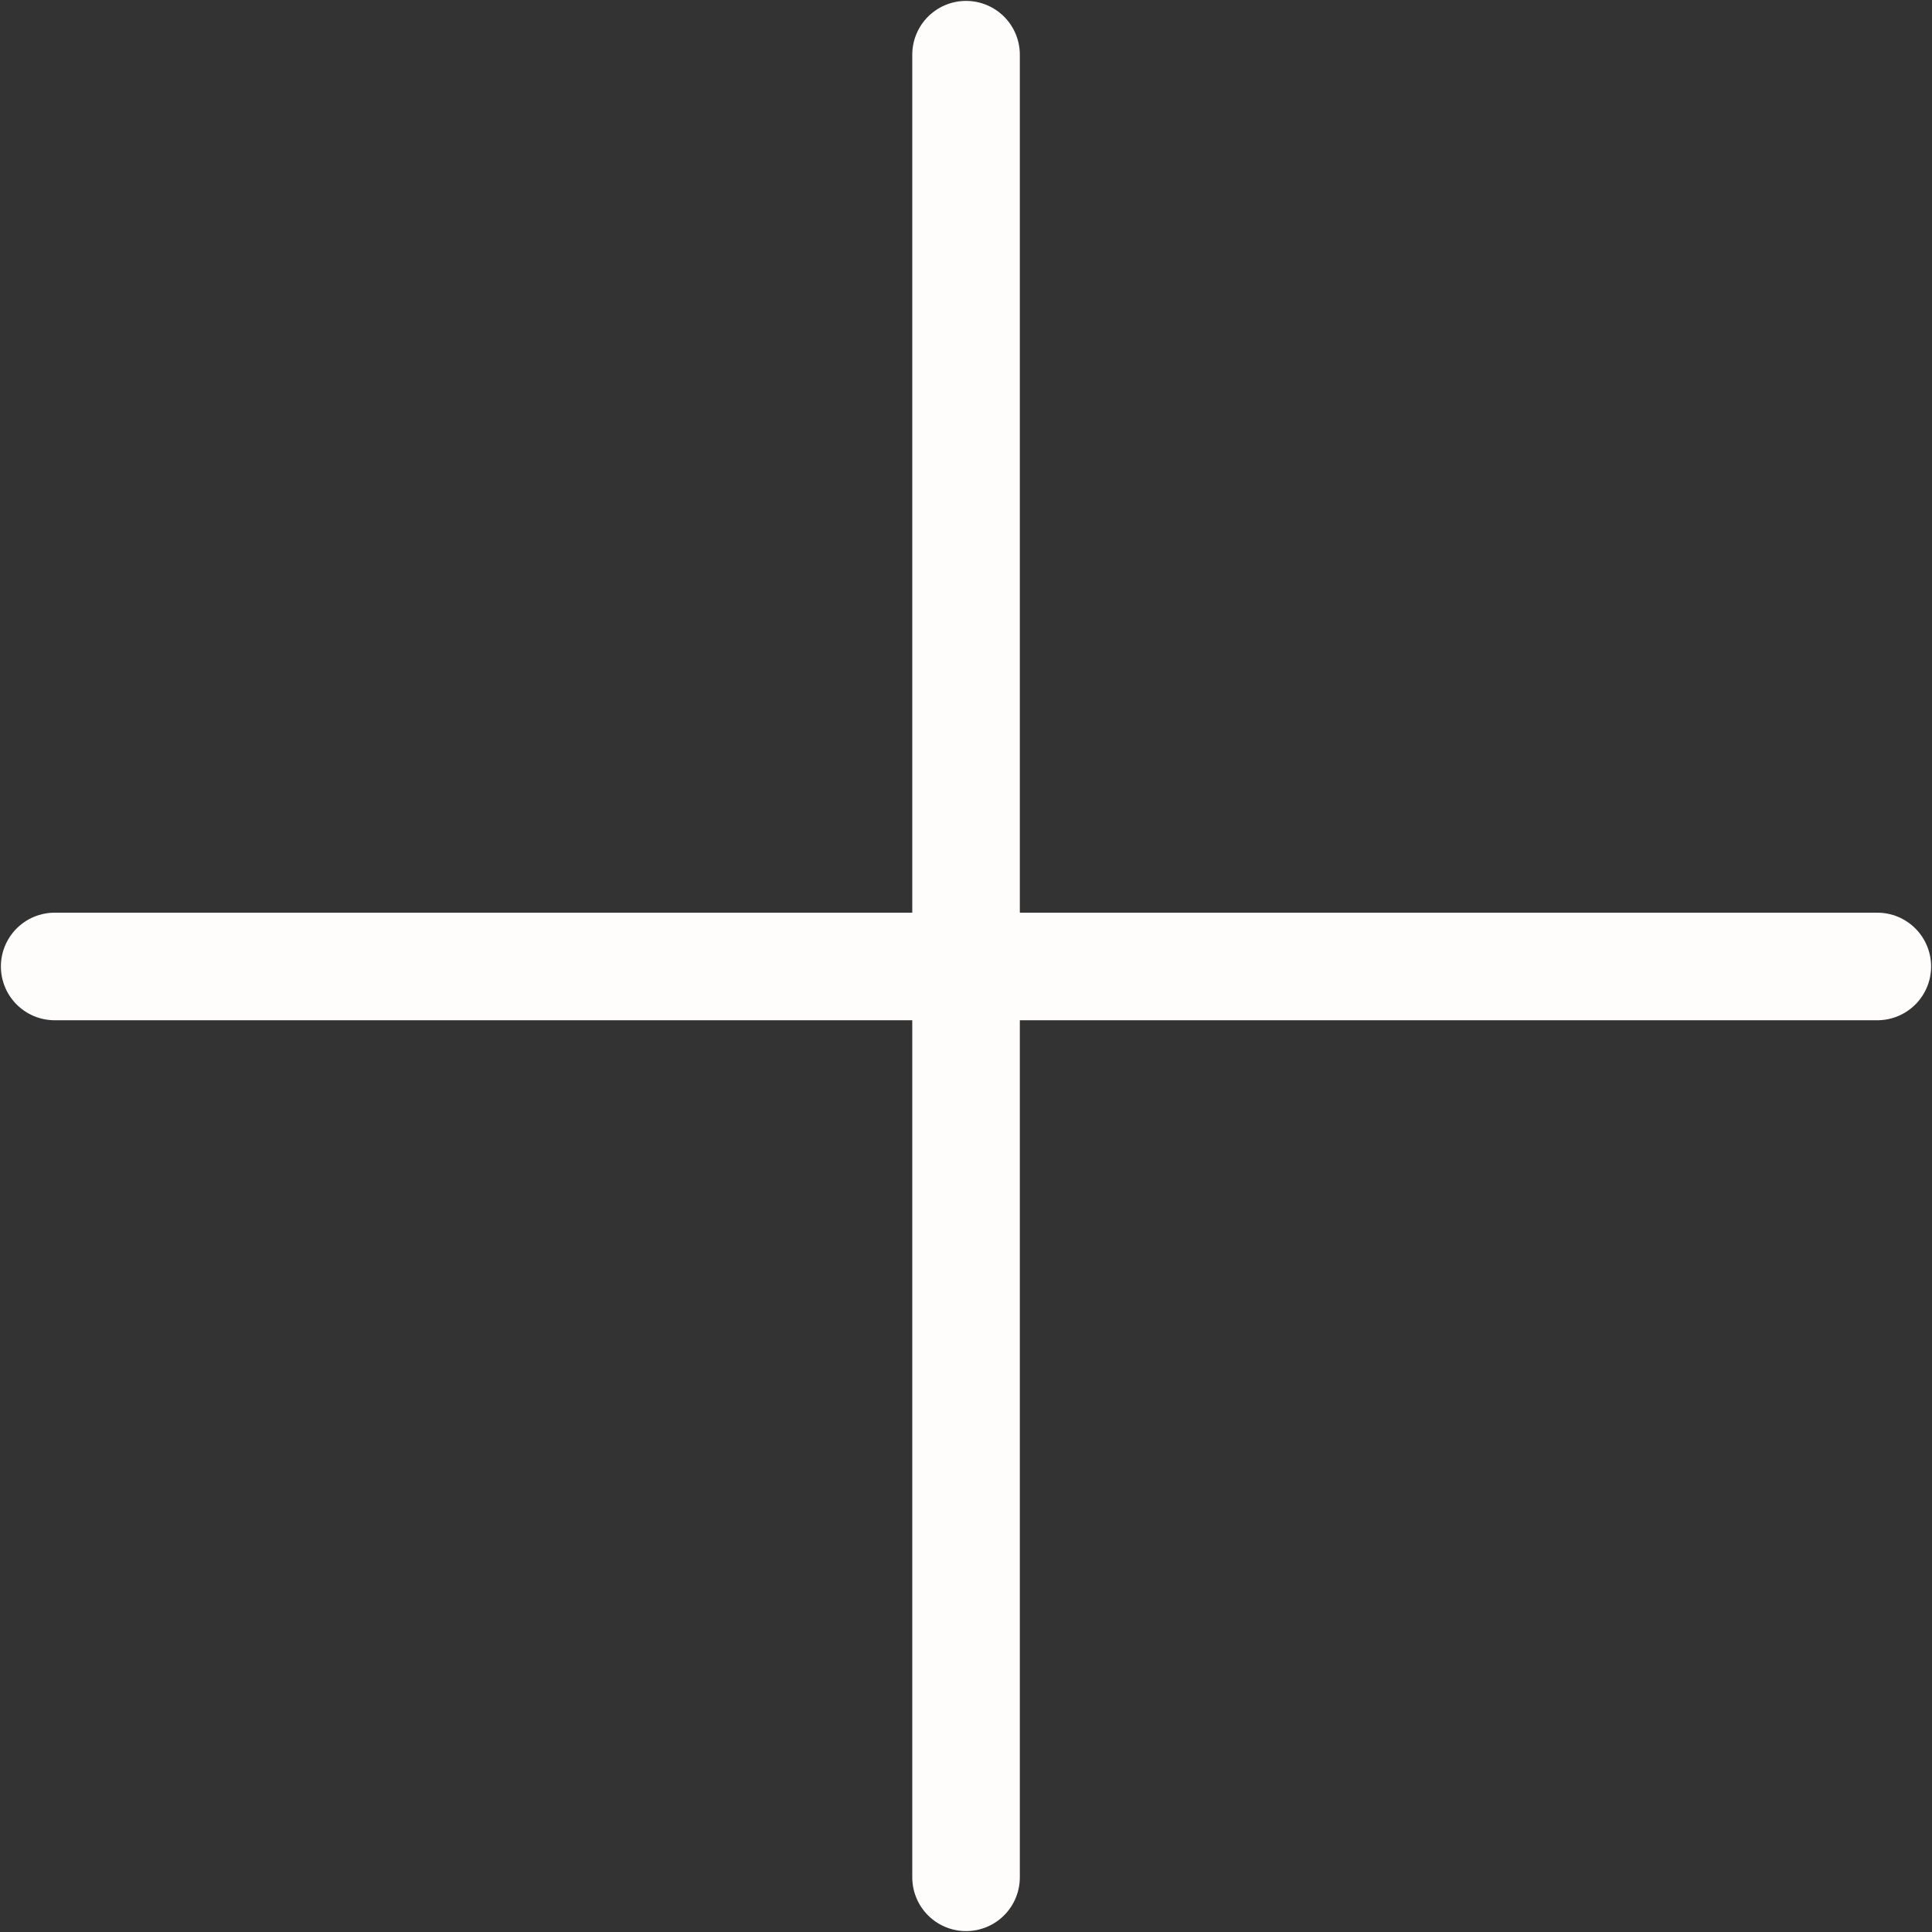 <?xml version="1.0" encoding="UTF-8"?> <svg xmlns="http://www.w3.org/2000/svg" width="530" height="530" viewBox="0 0 530 530" fill="none"><rect x="0" y="0" width="530" height="530" fill="#333333" stroke="none"/><path d="M265.013 15V515M15 265.128H515" stroke="#FFFDFB" stroke-width="29.508" stroke-linecap="round"></path></svg> 